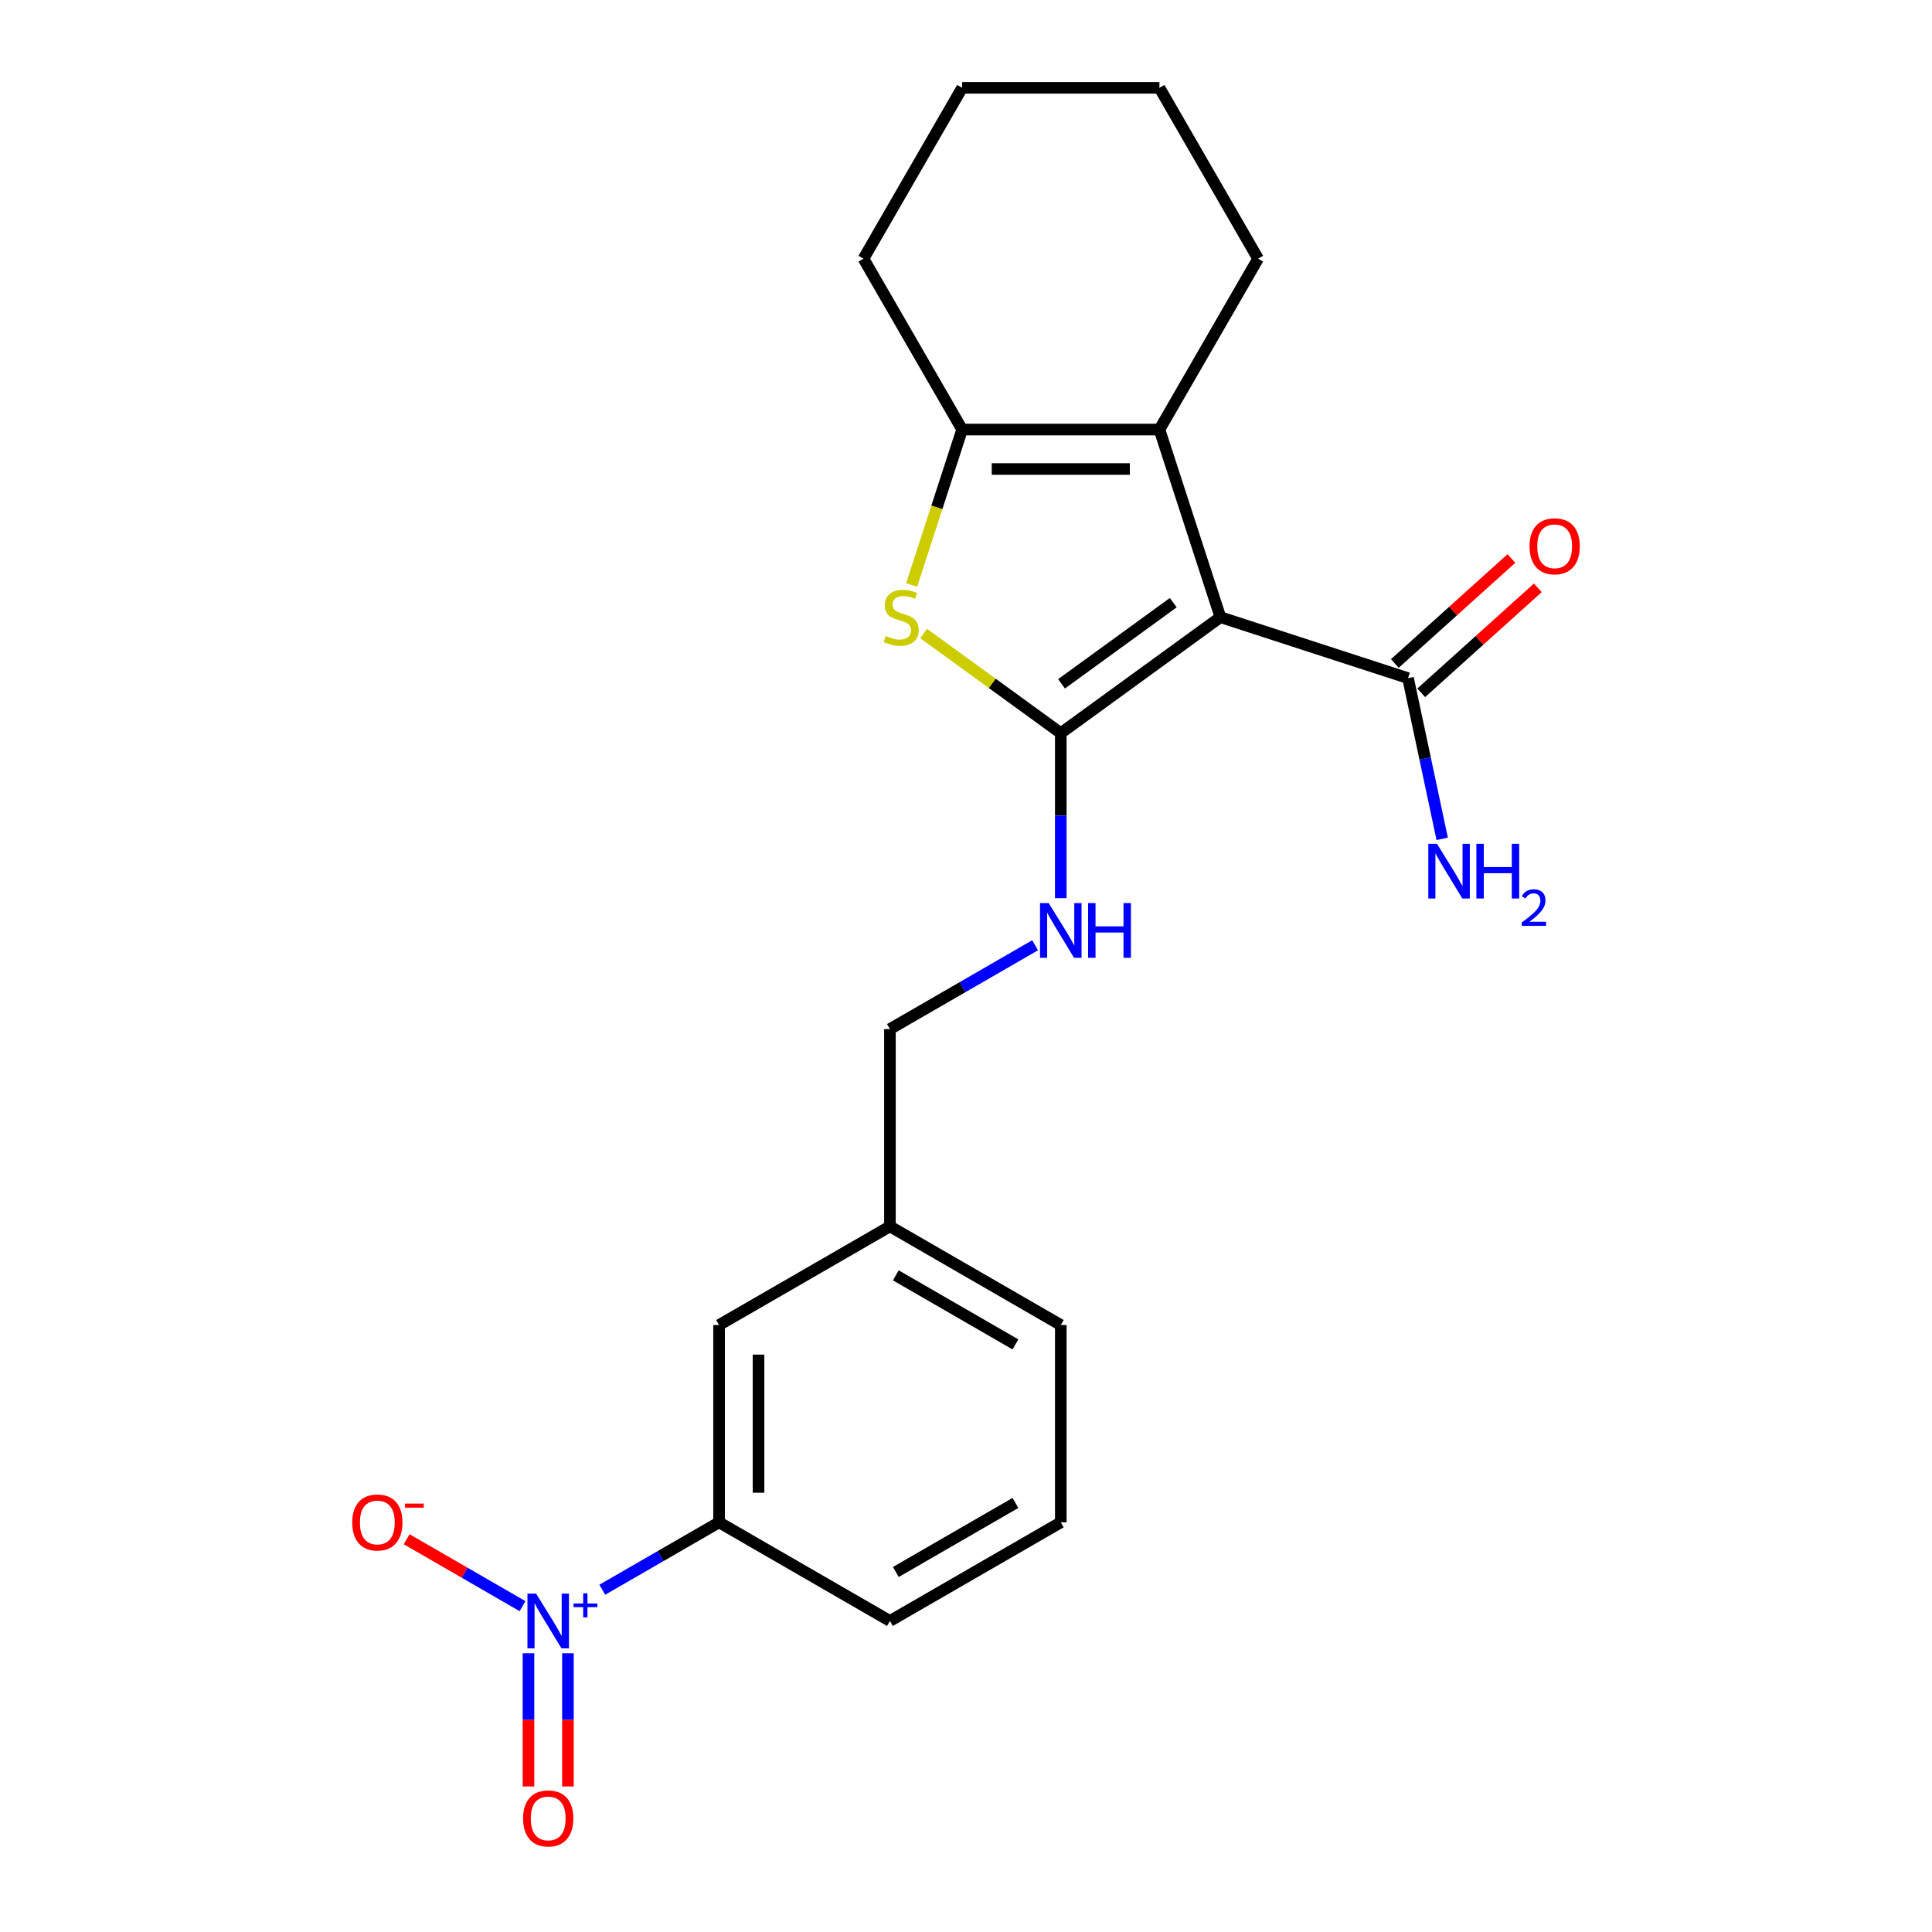 <?xml version='1.0' encoding='iso-8859-1'?>
<svg version='1.1' baseProfile='full'
              xmlns='http://www.w3.org/2000/svg'
                      xmlns:rdkit='http://www.rdkit.org/xml'
                      xmlns:xlink='http://www.w3.org/1999/xlink'
                  xml:space='preserve'
width='1000px' height='1000px' viewBox='0 0 1000 1000'>
<!-- END OF HEADER -->
<rect style='opacity:1.0;fill:#FFFFFF;stroke:none' width='1000' height='1000' x='0' y='0'> </rect>
<path class='bond-0' d='M 631.678,319.451 L 549.062,379.475' style='fill:none;fill-rule:evenodd;stroke:#000000;stroke-width:6px;stroke-linecap:butt;stroke-linejoin:miter;stroke-opacity:1' />
<path class='bond-0' d='M 607.281,311.931 L 549.45,353.948' style='fill:none;fill-rule:evenodd;stroke:#000000;stroke-width:6px;stroke-linecap:butt;stroke-linejoin:miter;stroke-opacity:1' />
<path class='bond-2' d='M 631.678,319.451 L 600.122,222.33' style='fill:none;fill-rule:evenodd;stroke:#000000;stroke-width:6px;stroke-linecap:butt;stroke-linejoin:miter;stroke-opacity:1' />
<path class='bond-5' d='M 631.678,319.451 L 728.799,351.008' style='fill:none;fill-rule:evenodd;stroke:#000000;stroke-width:6px;stroke-linecap:butt;stroke-linejoin:miter;stroke-opacity:1' />
<path class='bond-1' d='M 549.062,379.475 L 513.571,353.689' style='fill:none;fill-rule:evenodd;stroke:#000000;stroke-width:6px;stroke-linecap:butt;stroke-linejoin:miter;stroke-opacity:1' />
<path class='bond-1' d='M 513.571,353.689 L 478.079,327.903' style='fill:none;fill-rule:evenodd;stroke:#CCCC00;stroke-width:6px;stroke-linecap:butt;stroke-linejoin:miter;stroke-opacity:1' />
<path class='bond-6' d='M 549.062,379.475 L 549.062,422.178' style='fill:none;fill-rule:evenodd;stroke:#000000;stroke-width:6px;stroke-linecap:butt;stroke-linejoin:miter;stroke-opacity:1' />
<path class='bond-6' d='M 549.062,422.178 L 549.062,464.881' style='fill:none;fill-rule:evenodd;stroke:#0000FF;stroke-width:6px;stroke-linecap:butt;stroke-linejoin:miter;stroke-opacity:1' />
<path class='bond-22' d='M 471.864,302.778 L 484.933,262.554' style='fill:none;fill-rule:evenodd;stroke:#CCCC00;stroke-width:6px;stroke-linecap:butt;stroke-linejoin:miter;stroke-opacity:1' />
<path class='bond-22' d='M 484.933,262.554 L 498.003,222.33' style='fill:none;fill-rule:evenodd;stroke:#000000;stroke-width:6px;stroke-linecap:butt;stroke-linejoin:miter;stroke-opacity:1' />
<path class='bond-4' d='M 600.122,222.33 L 498.003,222.33' style='fill:none;fill-rule:evenodd;stroke:#000000;stroke-width:6px;stroke-linecap:butt;stroke-linejoin:miter;stroke-opacity:1' />
<path class='bond-4' d='M 584.804,242.754 L 513.321,242.754' style='fill:none;fill-rule:evenodd;stroke:#000000;stroke-width:6px;stroke-linecap:butt;stroke-linejoin:miter;stroke-opacity:1' />
<path class='bond-15' d='M 600.122,222.33 L 651.181,133.892' style='fill:none;fill-rule:evenodd;stroke:#000000;stroke-width:6px;stroke-linecap:butt;stroke-linejoin:miter;stroke-opacity:1' />
<path class='bond-3' d='M 311.747,822.847 L 341.967,805.399' style='fill:none;fill-rule:evenodd;stroke:#0000FF;stroke-width:6px;stroke-linecap:butt;stroke-linejoin:miter;stroke-opacity:1' />
<path class='bond-3' d='M 341.967,805.399 L 372.187,787.952' style='fill:none;fill-rule:evenodd;stroke:#000000;stroke-width:6px;stroke-linecap:butt;stroke-linejoin:miter;stroke-opacity:1' />
<path class='bond-8' d='M 270.456,831.336 L 240.468,814.023' style='fill:none;fill-rule:evenodd;stroke:#0000FF;stroke-width:6px;stroke-linecap:butt;stroke-linejoin:miter;stroke-opacity:1' />
<path class='bond-8' d='M 240.468,814.023 L 210.481,796.709' style='fill:none;fill-rule:evenodd;stroke:#FF0000;stroke-width:6px;stroke-linecap:butt;stroke-linejoin:miter;stroke-opacity:1' />
<path class='bond-9' d='M 273.537,855.724 L 273.537,890.2' style='fill:none;fill-rule:evenodd;stroke:#0000FF;stroke-width:6px;stroke-linecap:butt;stroke-linejoin:miter;stroke-opacity:1' />
<path class='bond-9' d='M 273.537,890.2 L 273.537,924.675' style='fill:none;fill-rule:evenodd;stroke:#FF0000;stroke-width:6px;stroke-linecap:butt;stroke-linejoin:miter;stroke-opacity:1' />
<path class='bond-9' d='M 293.961,855.724 L 293.961,890.2' style='fill:none;fill-rule:evenodd;stroke:#0000FF;stroke-width:6px;stroke-linecap:butt;stroke-linejoin:miter;stroke-opacity:1' />
<path class='bond-9' d='M 293.961,890.2 L 293.961,924.675' style='fill:none;fill-rule:evenodd;stroke:#FF0000;stroke-width:6px;stroke-linecap:butt;stroke-linejoin:miter;stroke-opacity:1' />
<path class='bond-16' d='M 498.003,222.33 L 446.943,133.892' style='fill:none;fill-rule:evenodd;stroke:#000000;stroke-width:6px;stroke-linecap:butt;stroke-linejoin:miter;stroke-opacity:1' />
<path class='bond-10' d='M 735.632,358.596 L 765.801,331.433' style='fill:none;fill-rule:evenodd;stroke:#000000;stroke-width:6px;stroke-linecap:butt;stroke-linejoin:miter;stroke-opacity:1' />
<path class='bond-10' d='M 765.801,331.433 L 795.969,304.269' style='fill:none;fill-rule:evenodd;stroke:#FF0000;stroke-width:6px;stroke-linecap:butt;stroke-linejoin:miter;stroke-opacity:1' />
<path class='bond-10' d='M 721.966,343.419 L 752.134,316.255' style='fill:none;fill-rule:evenodd;stroke:#000000;stroke-width:6px;stroke-linecap:butt;stroke-linejoin:miter;stroke-opacity:1' />
<path class='bond-10' d='M 752.134,316.255 L 782.303,289.092' style='fill:none;fill-rule:evenodd;stroke:#FF0000;stroke-width:6px;stroke-linecap:butt;stroke-linejoin:miter;stroke-opacity:1' />
<path class='bond-12' d='M 728.799,351.008 L 737.639,392.595' style='fill:none;fill-rule:evenodd;stroke:#000000;stroke-width:6px;stroke-linecap:butt;stroke-linejoin:miter;stroke-opacity:1' />
<path class='bond-12' d='M 737.639,392.595 L 746.479,434.182' style='fill:none;fill-rule:evenodd;stroke:#0000FF;stroke-width:6px;stroke-linecap:butt;stroke-linejoin:miter;stroke-opacity:1' />
<path class='bond-13' d='M 535.769,489.269 L 498.197,510.961' style='fill:none;fill-rule:evenodd;stroke:#0000FF;stroke-width:6px;stroke-linecap:butt;stroke-linejoin:miter;stroke-opacity:1' />
<path class='bond-13' d='M 498.197,510.961 L 460.625,532.654' style='fill:none;fill-rule:evenodd;stroke:#000000;stroke-width:6px;stroke-linecap:butt;stroke-linejoin:miter;stroke-opacity:1' />
<path class='bond-7' d='M 372.187,787.952 L 372.187,685.832' style='fill:none;fill-rule:evenodd;stroke:#000000;stroke-width:6px;stroke-linecap:butt;stroke-linejoin:miter;stroke-opacity:1' />
<path class='bond-7' d='M 392.611,772.634 L 392.611,701.15' style='fill:none;fill-rule:evenodd;stroke:#000000;stroke-width:6px;stroke-linecap:butt;stroke-linejoin:miter;stroke-opacity:1' />
<path class='bond-24' d='M 372.187,787.952 L 460.625,839.011' style='fill:none;fill-rule:evenodd;stroke:#000000;stroke-width:6px;stroke-linecap:butt;stroke-linejoin:miter;stroke-opacity:1' />
<path class='bond-11' d='M 372.187,685.832 L 460.625,634.773' style='fill:none;fill-rule:evenodd;stroke:#000000;stroke-width:6px;stroke-linecap:butt;stroke-linejoin:miter;stroke-opacity:1' />
<path class='bond-14' d='M 460.625,532.654 L 460.625,634.773' style='fill:none;fill-rule:evenodd;stroke:#000000;stroke-width:6px;stroke-linecap:butt;stroke-linejoin:miter;stroke-opacity:1' />
<path class='bond-19' d='M 460.625,634.773 L 549.062,685.832' style='fill:none;fill-rule:evenodd;stroke:#000000;stroke-width:6px;stroke-linecap:butt;stroke-linejoin:miter;stroke-opacity:1' />
<path class='bond-19' d='M 463.678,660.119 L 525.585,695.861' style='fill:none;fill-rule:evenodd;stroke:#000000;stroke-width:6px;stroke-linecap:butt;stroke-linejoin:miter;stroke-opacity:1' />
<path class='bond-20' d='M 651.181,133.892 L 600.122,45.455' style='fill:none;fill-rule:evenodd;stroke:#000000;stroke-width:6px;stroke-linecap:butt;stroke-linejoin:miter;stroke-opacity:1' />
<path class='bond-23' d='M 446.943,133.892 L 498.003,45.455' style='fill:none;fill-rule:evenodd;stroke:#000000;stroke-width:6px;stroke-linecap:butt;stroke-linejoin:miter;stroke-opacity:1' />
<path class='bond-17' d='M 460.625,839.011 L 549.062,787.952' style='fill:none;fill-rule:evenodd;stroke:#000000;stroke-width:6px;stroke-linecap:butt;stroke-linejoin:miter;stroke-opacity:1' />
<path class='bond-17' d='M 463.678,813.665 L 525.585,777.923' style='fill:none;fill-rule:evenodd;stroke:#000000;stroke-width:6px;stroke-linecap:butt;stroke-linejoin:miter;stroke-opacity:1' />
<path class='bond-18' d='M 549.062,787.952 L 549.062,685.832' style='fill:none;fill-rule:evenodd;stroke:#000000;stroke-width:6px;stroke-linecap:butt;stroke-linejoin:miter;stroke-opacity:1' />
<path class='bond-21' d='M 600.122,45.455 L 498.003,45.455' style='fill:none;fill-rule:evenodd;stroke:#000000;stroke-width:6px;stroke-linecap:butt;stroke-linejoin:miter;stroke-opacity:1' />
<path  class='atom-2' d='M 458.446 329.171
Q 458.766 329.291, 460.086 329.851
Q 461.406 330.411, 462.846 330.771
Q 464.326 331.091, 465.766 331.091
Q 468.446 331.091, 470.006 329.811
Q 471.566 328.491, 471.566 326.211
Q 471.566 324.651, 470.766 323.691
Q 470.006 322.731, 468.806 322.211
Q 467.606 321.691, 465.606 321.091
Q 463.086 320.331, 461.566 319.611
Q 460.086 318.891, 459.006 317.371
Q 457.966 315.851, 457.966 313.291
Q 457.966 309.731, 460.366 307.531
Q 462.806 305.331, 467.606 305.331
Q 470.886 305.331, 474.606 306.891
L 473.686 309.971
Q 470.286 308.571, 467.726 308.571
Q 464.966 308.571, 463.446 309.731
Q 461.926 310.851, 461.966 312.811
Q 461.966 314.331, 462.726 315.251
Q 463.526 316.171, 464.646 316.691
Q 465.806 317.211, 467.726 317.811
Q 470.286 318.611, 471.806 319.411
Q 473.326 320.211, 474.406 321.851
Q 475.526 323.451, 475.526 326.211
Q 475.526 330.131, 472.886 332.251
Q 470.286 334.331, 465.926 334.331
Q 463.406 334.331, 461.486 333.771
Q 459.606 333.251, 457.366 332.331
L 458.446 329.171
' fill='#CCCC00'/>
<path  class='atom-4' d='M 277.489 824.851
L 286.769 839.851
Q 287.689 841.331, 289.169 844.011
Q 290.649 846.691, 290.729 846.851
L 290.729 824.851
L 294.489 824.851
L 294.489 853.171
L 290.609 853.171
L 280.649 836.771
Q 279.489 834.851, 278.249 832.651
Q 277.049 830.451, 276.689 829.771
L 276.689 853.171
L 273.009 853.171
L 273.009 824.851
L 277.489 824.851
' fill='#0000FF'/>
<path  class='atom-4' d='M 296.865 829.956
L 301.855 829.956
L 301.855 824.702
L 304.072 824.702
L 304.072 829.956
L 309.194 829.956
L 309.194 831.857
L 304.072 831.857
L 304.072 837.137
L 301.855 837.137
L 301.855 831.857
L 296.865 831.857
L 296.865 829.956
' fill='#0000FF'/>
<path  class='atom-7' d='M 542.802 467.434
L 552.082 482.434
Q 553.002 483.914, 554.482 486.594
Q 555.962 489.274, 556.042 489.434
L 556.042 467.434
L 559.802 467.434
L 559.802 495.754
L 555.922 495.754
L 545.962 479.354
Q 544.802 477.434, 543.562 475.234
Q 542.362 473.034, 542.002 472.354
L 542.002 495.754
L 538.322 495.754
L 538.322 467.434
L 542.802 467.434
' fill='#0000FF'/>
<path  class='atom-7' d='M 563.202 467.434
L 567.042 467.434
L 567.042 479.474
L 581.522 479.474
L 581.522 467.434
L 585.362 467.434
L 585.362 495.754
L 581.522 495.754
L 581.522 482.674
L 567.042 482.674
L 567.042 495.754
L 563.202 495.754
L 563.202 467.434
' fill='#0000FF'/>
<path  class='atom-9' d='M 182.311 788.032
Q 182.311 781.232, 185.671 777.432
Q 189.031 773.632, 195.311 773.632
Q 201.591 773.632, 204.951 777.432
Q 208.311 781.232, 208.311 788.032
Q 208.311 794.912, 204.911 798.832
Q 201.511 802.712, 195.311 802.712
Q 189.071 802.712, 185.671 798.832
Q 182.311 794.952, 182.311 788.032
M 195.311 799.512
Q 199.631 799.512, 201.951 796.632
Q 204.311 793.712, 204.311 788.032
Q 204.311 782.472, 201.951 779.672
Q 199.631 776.832, 195.311 776.832
Q 190.991 776.832, 188.631 779.632
Q 186.311 782.432, 186.311 788.032
Q 186.311 793.752, 188.631 796.632
Q 190.991 799.512, 195.311 799.512
' fill='#FF0000'/>
<path  class='atom-9' d='M 209.631 778.254
L 219.32 778.254
L 219.32 780.366
L 209.631 780.366
L 209.631 778.254
' fill='#FF0000'/>
<path  class='atom-10' d='M 270.749 941.21
Q 270.749 934.41, 274.109 930.61
Q 277.469 926.81, 283.749 926.81
Q 290.029 926.81, 293.389 930.61
Q 296.749 934.41, 296.749 941.21
Q 296.749 948.09, 293.349 952.01
Q 289.949 955.89, 283.749 955.89
Q 277.509 955.89, 274.109 952.01
Q 270.749 948.13, 270.749 941.21
M 283.749 952.69
Q 288.069 952.69, 290.389 949.81
Q 292.749 946.89, 292.749 941.21
Q 292.749 935.65, 290.389 932.85
Q 288.069 930.01, 283.749 930.01
Q 279.429 930.01, 277.069 932.81
Q 274.749 935.61, 274.749 941.21
Q 274.749 946.93, 277.069 949.81
Q 279.429 952.69, 283.749 952.69
' fill='#FF0000'/>
<path  class='atom-11' d='M 791.689 282.757
Q 791.689 275.957, 795.049 272.157
Q 798.409 268.357, 804.689 268.357
Q 810.969 268.357, 814.329 272.157
Q 817.689 275.957, 817.689 282.757
Q 817.689 289.637, 814.289 293.557
Q 810.889 297.437, 804.689 297.437
Q 798.449 297.437, 795.049 293.557
Q 791.689 289.677, 791.689 282.757
M 804.689 294.237
Q 809.009 294.237, 811.329 291.357
Q 813.689 288.437, 813.689 282.757
Q 813.689 277.197, 811.329 274.397
Q 809.009 271.557, 804.689 271.557
Q 800.369 271.557, 798.009 274.357
Q 795.689 277.157, 795.689 282.757
Q 795.689 288.477, 798.009 291.357
Q 800.369 294.237, 804.689 294.237
' fill='#FF0000'/>
<path  class='atom-13' d='M 743.771 436.735
L 753.051 451.735
Q 753.971 453.215, 755.451 455.895
Q 756.931 458.575, 757.011 458.735
L 757.011 436.735
L 760.771 436.735
L 760.771 465.055
L 756.891 465.055
L 746.931 448.655
Q 745.771 446.735, 744.531 444.535
Q 743.331 442.335, 742.971 441.655
L 742.971 465.055
L 739.291 465.055
L 739.291 436.735
L 743.771 436.735
' fill='#0000FF'/>
<path  class='atom-13' d='M 764.171 436.735
L 768.011 436.735
L 768.011 448.775
L 782.491 448.775
L 782.491 436.735
L 786.331 436.735
L 786.331 465.055
L 782.491 465.055
L 782.491 451.975
L 768.011 451.975
L 768.011 465.055
L 764.171 465.055
L 764.171 436.735
' fill='#0000FF'/>
<path  class='atom-13' d='M 787.704 464.062
Q 788.39 462.293, 790.027 461.316
Q 791.664 460.313, 793.934 460.313
Q 796.759 460.313, 798.343 461.844
Q 799.927 463.375, 799.927 466.094
Q 799.927 468.866, 797.868 471.454
Q 795.835 474.041, 791.611 477.103
L 800.244 477.103
L 800.244 479.215
L 787.651 479.215
L 787.651 477.446
Q 791.136 474.965, 793.195 473.117
Q 795.281 471.269, 796.284 469.606
Q 797.287 467.942, 797.287 466.226
Q 797.287 464.431, 796.39 463.428
Q 795.492 462.425, 793.934 462.425
Q 792.43 462.425, 791.426 463.032
Q 790.423 463.639, 789.71 464.986
L 787.704 464.062
' fill='#0000FF'/>
</svg>
